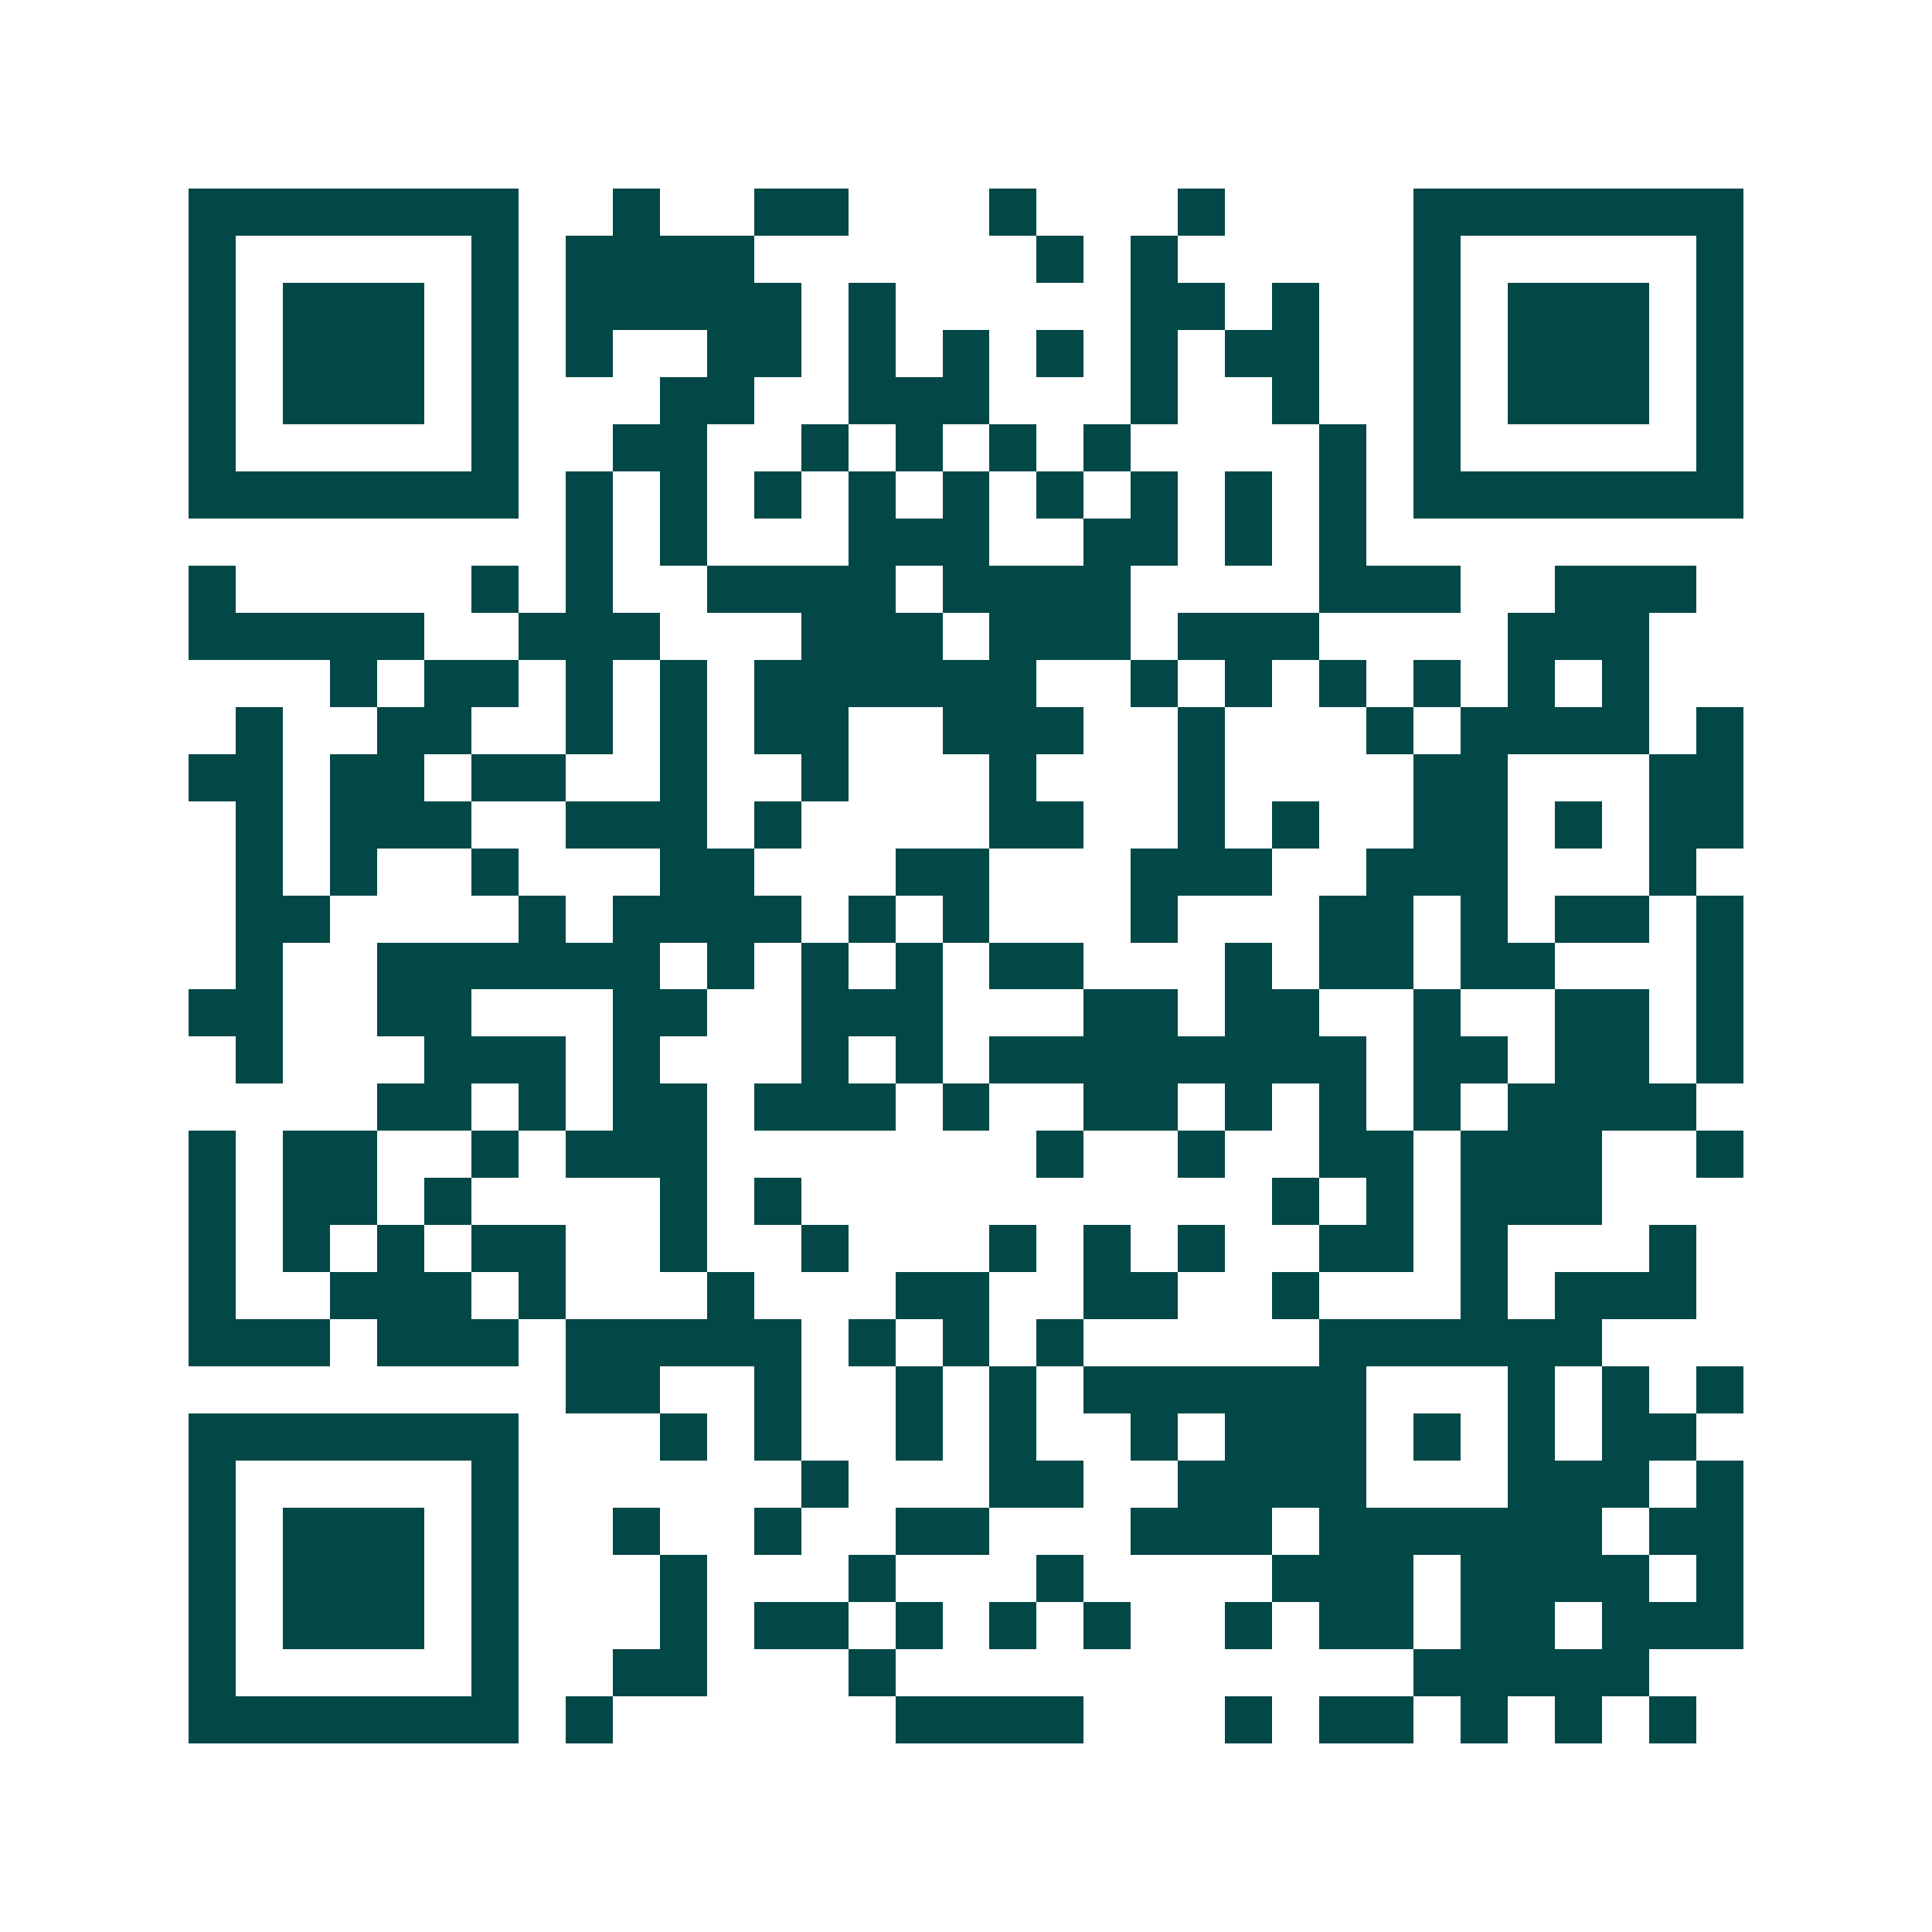 <svg xmlns="http://www.w3.org/2000/svg" width="200" height="200" viewBox="0 0 41 41" shape-rendering="crispEdges"><path fill="#ffffff" d="M0 0h41v41H0z"/><path stroke="#014847" d="M4 4.5h7m2 0h1m2 0h2m3 0h1m3 0h1m4 0h7M4 5.5h1m5 0h1m1 0h4m6 0h1m1 0h1m5 0h1m5 0h1M4 6.5h1m1 0h3m1 0h1m1 0h5m1 0h1m5 0h2m1 0h1m2 0h1m1 0h3m1 0h1M4 7.5h1m1 0h3m1 0h1m1 0h1m2 0h2m1 0h1m1 0h1m1 0h1m1 0h1m1 0h2m2 0h1m1 0h3m1 0h1M4 8.5h1m1 0h3m1 0h1m3 0h2m2 0h3m3 0h1m2 0h1m2 0h1m1 0h3m1 0h1M4 9.5h1m5 0h1m2 0h2m2 0h1m1 0h1m1 0h1m1 0h1m4 0h1m1 0h1m5 0h1M4 10.5h7m1 0h1m1 0h1m1 0h1m1 0h1m1 0h1m1 0h1m1 0h1m1 0h1m1 0h1m1 0h7M12 11.5h1m1 0h1m3 0h3m2 0h2m1 0h1m1 0h1M4 12.5h1m5 0h1m1 0h1m2 0h4m1 0h4m4 0h3m2 0h3M4 13.5h5m2 0h3m3 0h3m1 0h3m1 0h3m4 0h3M7 14.5h1m1 0h2m1 0h1m1 0h1m1 0h6m2 0h1m1 0h1m1 0h1m1 0h1m1 0h1m1 0h1M5 15.5h1m2 0h2m2 0h1m1 0h1m1 0h2m2 0h3m2 0h1m3 0h1m1 0h4m1 0h1M4 16.5h2m1 0h2m1 0h2m2 0h1m2 0h1m3 0h1m3 0h1m4 0h2m3 0h2M5 17.5h1m1 0h3m2 0h3m1 0h1m4 0h2m2 0h1m1 0h1m2 0h2m1 0h1m1 0h2M5 18.5h1m1 0h1m2 0h1m3 0h2m3 0h2m3 0h3m2 0h3m3 0h1M5 19.5h2m4 0h1m1 0h4m1 0h1m1 0h1m3 0h1m3 0h2m1 0h1m1 0h2m1 0h1M5 20.5h1m2 0h6m1 0h1m1 0h1m1 0h1m1 0h2m3 0h1m1 0h2m1 0h2m3 0h1M4 21.5h2m2 0h2m3 0h2m2 0h3m3 0h2m1 0h2m2 0h1m2 0h2m1 0h1M5 22.5h1m3 0h3m1 0h1m3 0h1m1 0h1m1 0h8m1 0h2m1 0h2m1 0h1M8 23.5h2m1 0h1m1 0h2m1 0h3m1 0h1m2 0h2m1 0h1m1 0h1m1 0h1m1 0h4M4 24.5h1m1 0h2m2 0h1m1 0h3m7 0h1m2 0h1m2 0h2m1 0h3m2 0h1M4 25.5h1m1 0h2m1 0h1m4 0h1m1 0h1m10 0h1m1 0h1m1 0h3M4 26.5h1m1 0h1m1 0h1m1 0h2m2 0h1m2 0h1m3 0h1m1 0h1m1 0h1m2 0h2m1 0h1m3 0h1M4 27.5h1m2 0h3m1 0h1m3 0h1m3 0h2m2 0h2m2 0h1m3 0h1m1 0h3M4 28.5h3m1 0h3m1 0h5m1 0h1m1 0h1m1 0h1m5 0h6M12 29.5h2m2 0h1m2 0h1m1 0h1m1 0h6m3 0h1m1 0h1m1 0h1M4 30.5h7m3 0h1m1 0h1m2 0h1m1 0h1m2 0h1m1 0h3m1 0h1m1 0h1m1 0h2M4 31.5h1m5 0h1m6 0h1m3 0h2m2 0h4m3 0h3m1 0h1M4 32.5h1m1 0h3m1 0h1m2 0h1m2 0h1m2 0h2m3 0h3m1 0h6m1 0h2M4 33.5h1m1 0h3m1 0h1m3 0h1m3 0h1m3 0h1m4 0h3m1 0h4m1 0h1M4 34.5h1m1 0h3m1 0h1m3 0h1m1 0h2m1 0h1m1 0h1m1 0h1m2 0h1m1 0h2m1 0h2m1 0h3M4 35.5h1m5 0h1m2 0h2m3 0h1m11 0h5M4 36.5h7m1 0h1m6 0h4m3 0h1m1 0h2m1 0h1m1 0h1m1 0h1"/></svg>

